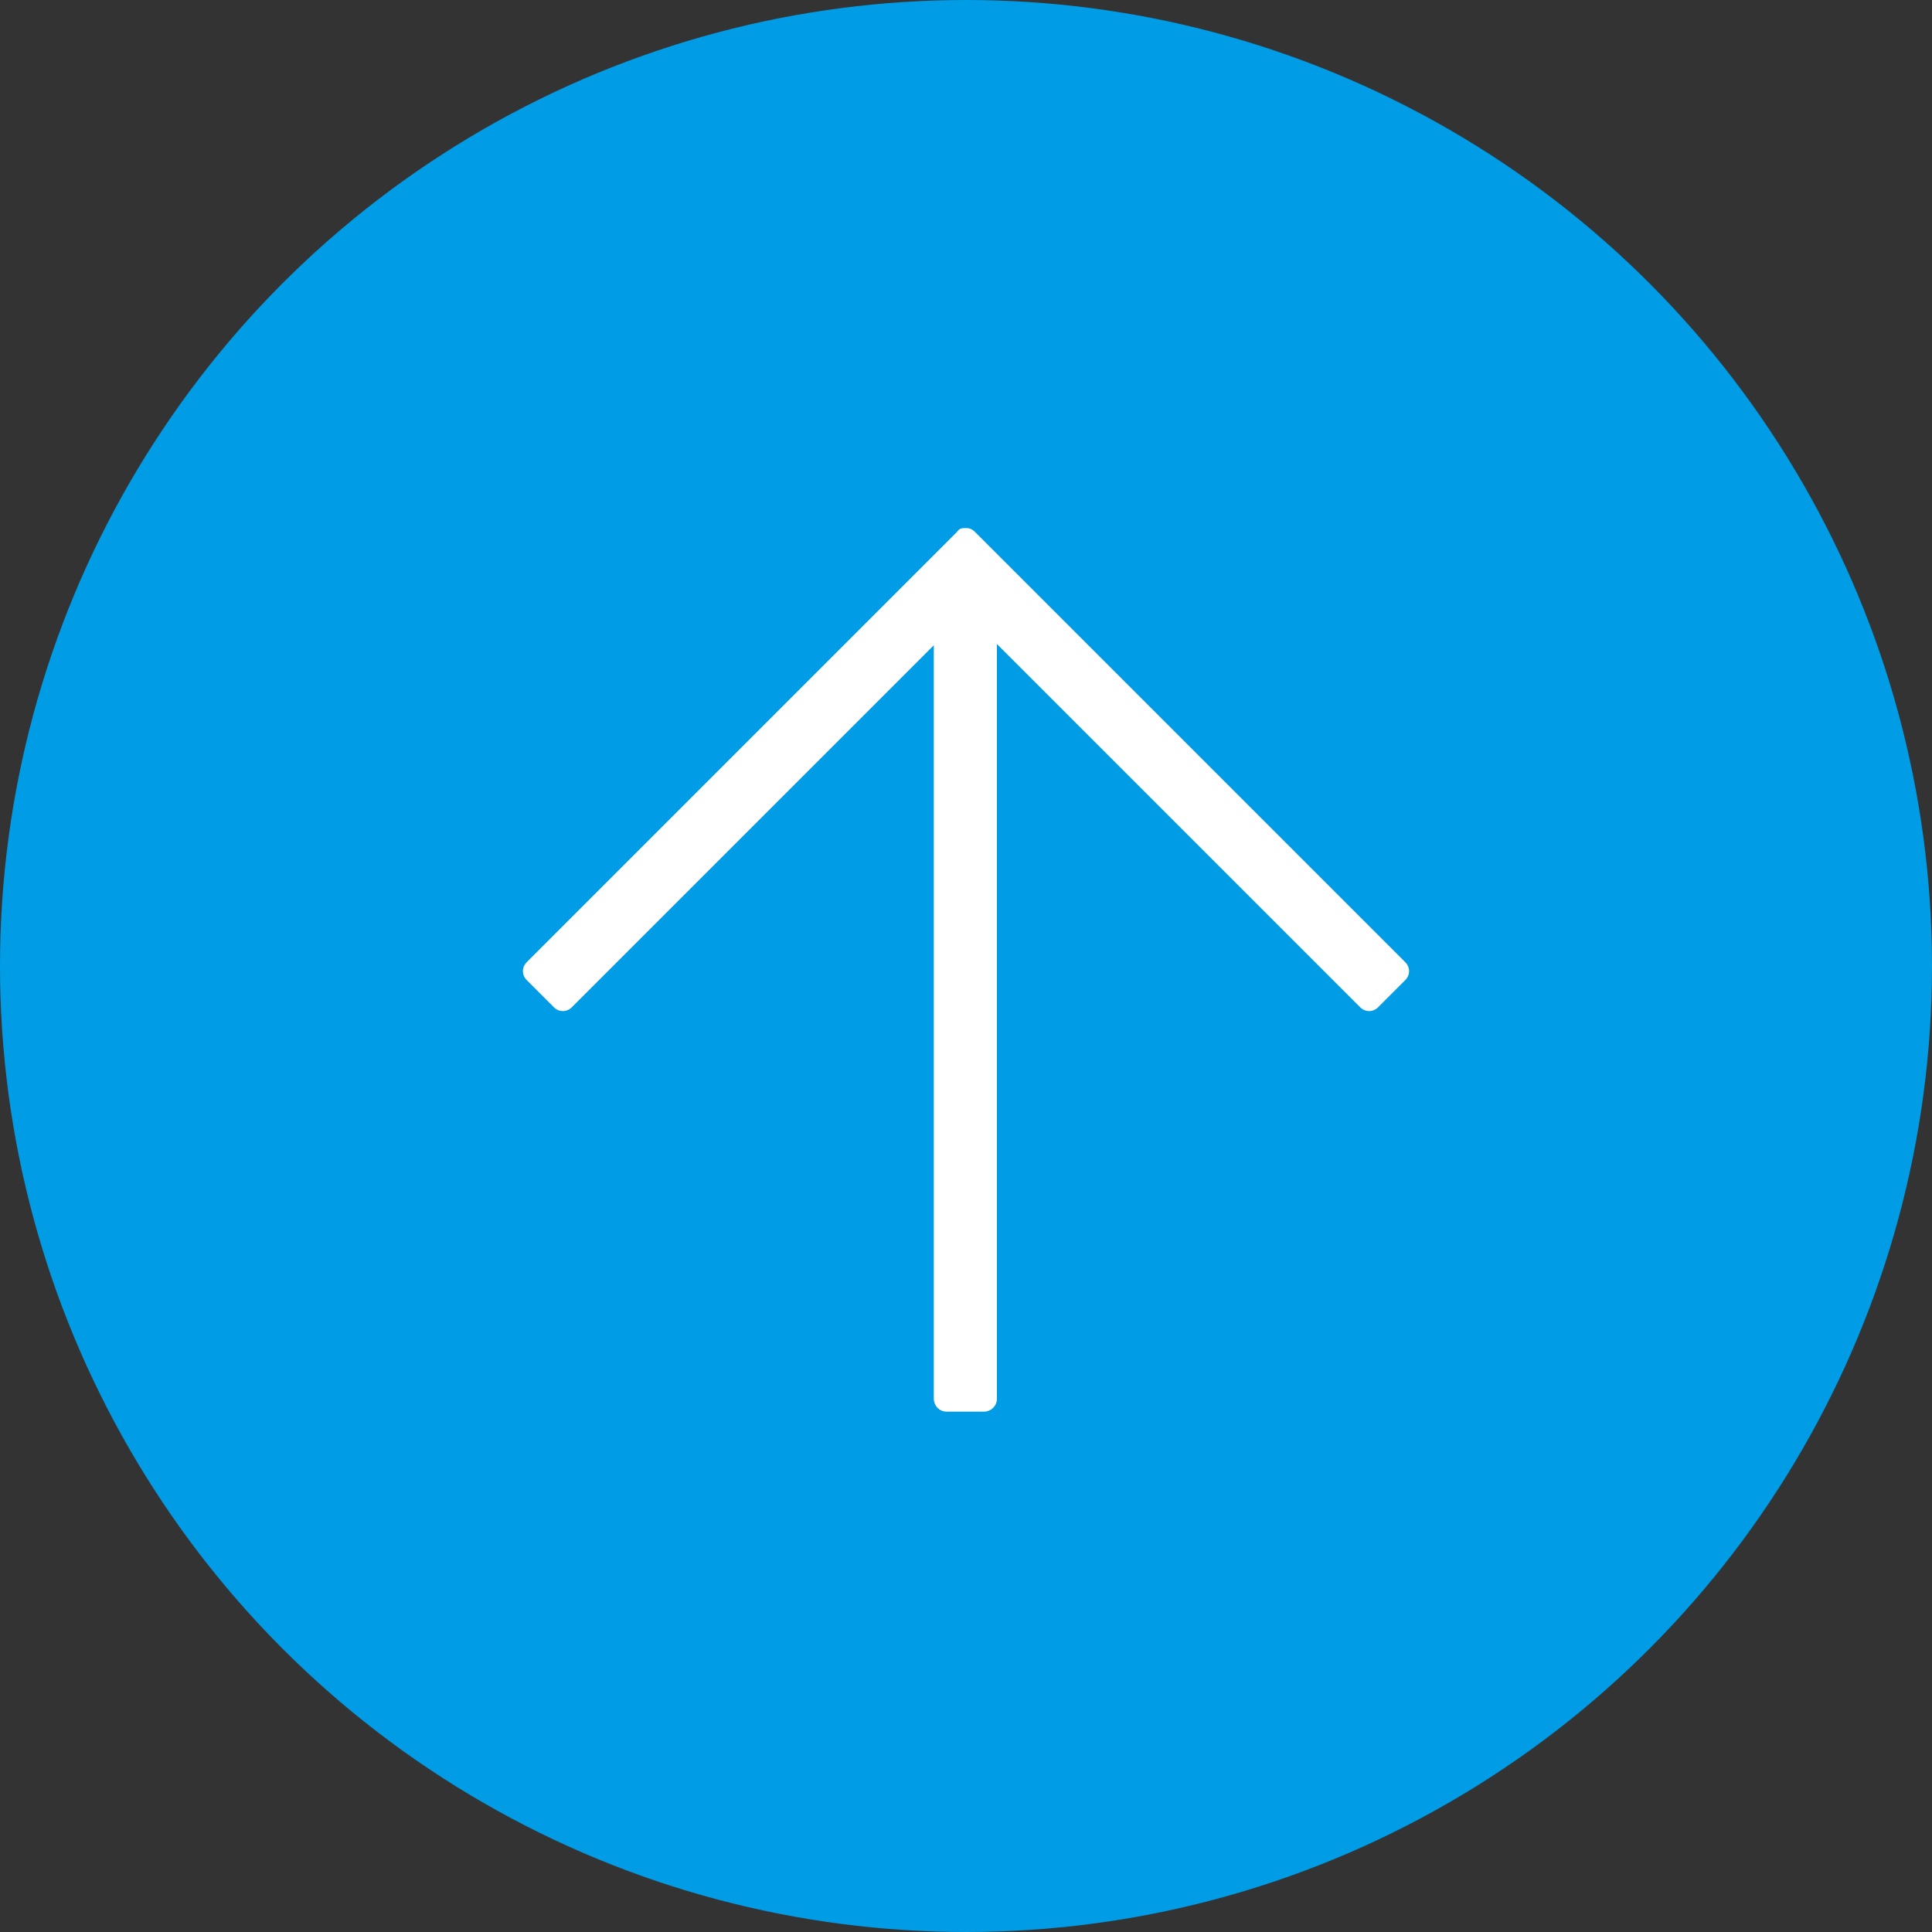 <?xml version="1.0" encoding="UTF-8"?>
<svg id="_レイヤー_1" xmlns="http://www.w3.org/2000/svg" version="1.1" viewBox="0 0 150 150">
  <rect x="0" y="0" width="150" height="150" fill="#333333" stroke="none"/>
  <!-- Generator: Adobe Illustrator 29.6.1, SVG Export Plug-In . SVG Version: 2.1.1 Build 9)  -->
  <defs>
    <style>
      .st0 {
        fill: #fff;
      }

      .st1 {
        fill: #009ce6;
      }
    </style>
  </defs>
  <circle class="st1" cx="75" cy="75" r="75"/>
  <path class="st0" d="M74.3,41.3l-2.1,2.1h0l-31.3,31.3c-.4.4-.4,1,0,1.4l2.1,2.1c.4.4,1,.4,1.4,0l28.1-28.1v58.5c0,.5.4,1,1,1h2.9c.5,0,1-.4,1-1v-58.6l28.2,28.2c.4.4,1,.4,1.4,0l2.1-2.1c.4-.4.4-1,0-1.4l-31.3-31.3h0l-2.1-2.1c-.2-.2-.4-.3-.7-.3s-.5,0-.7.3Z"/>
</svg>